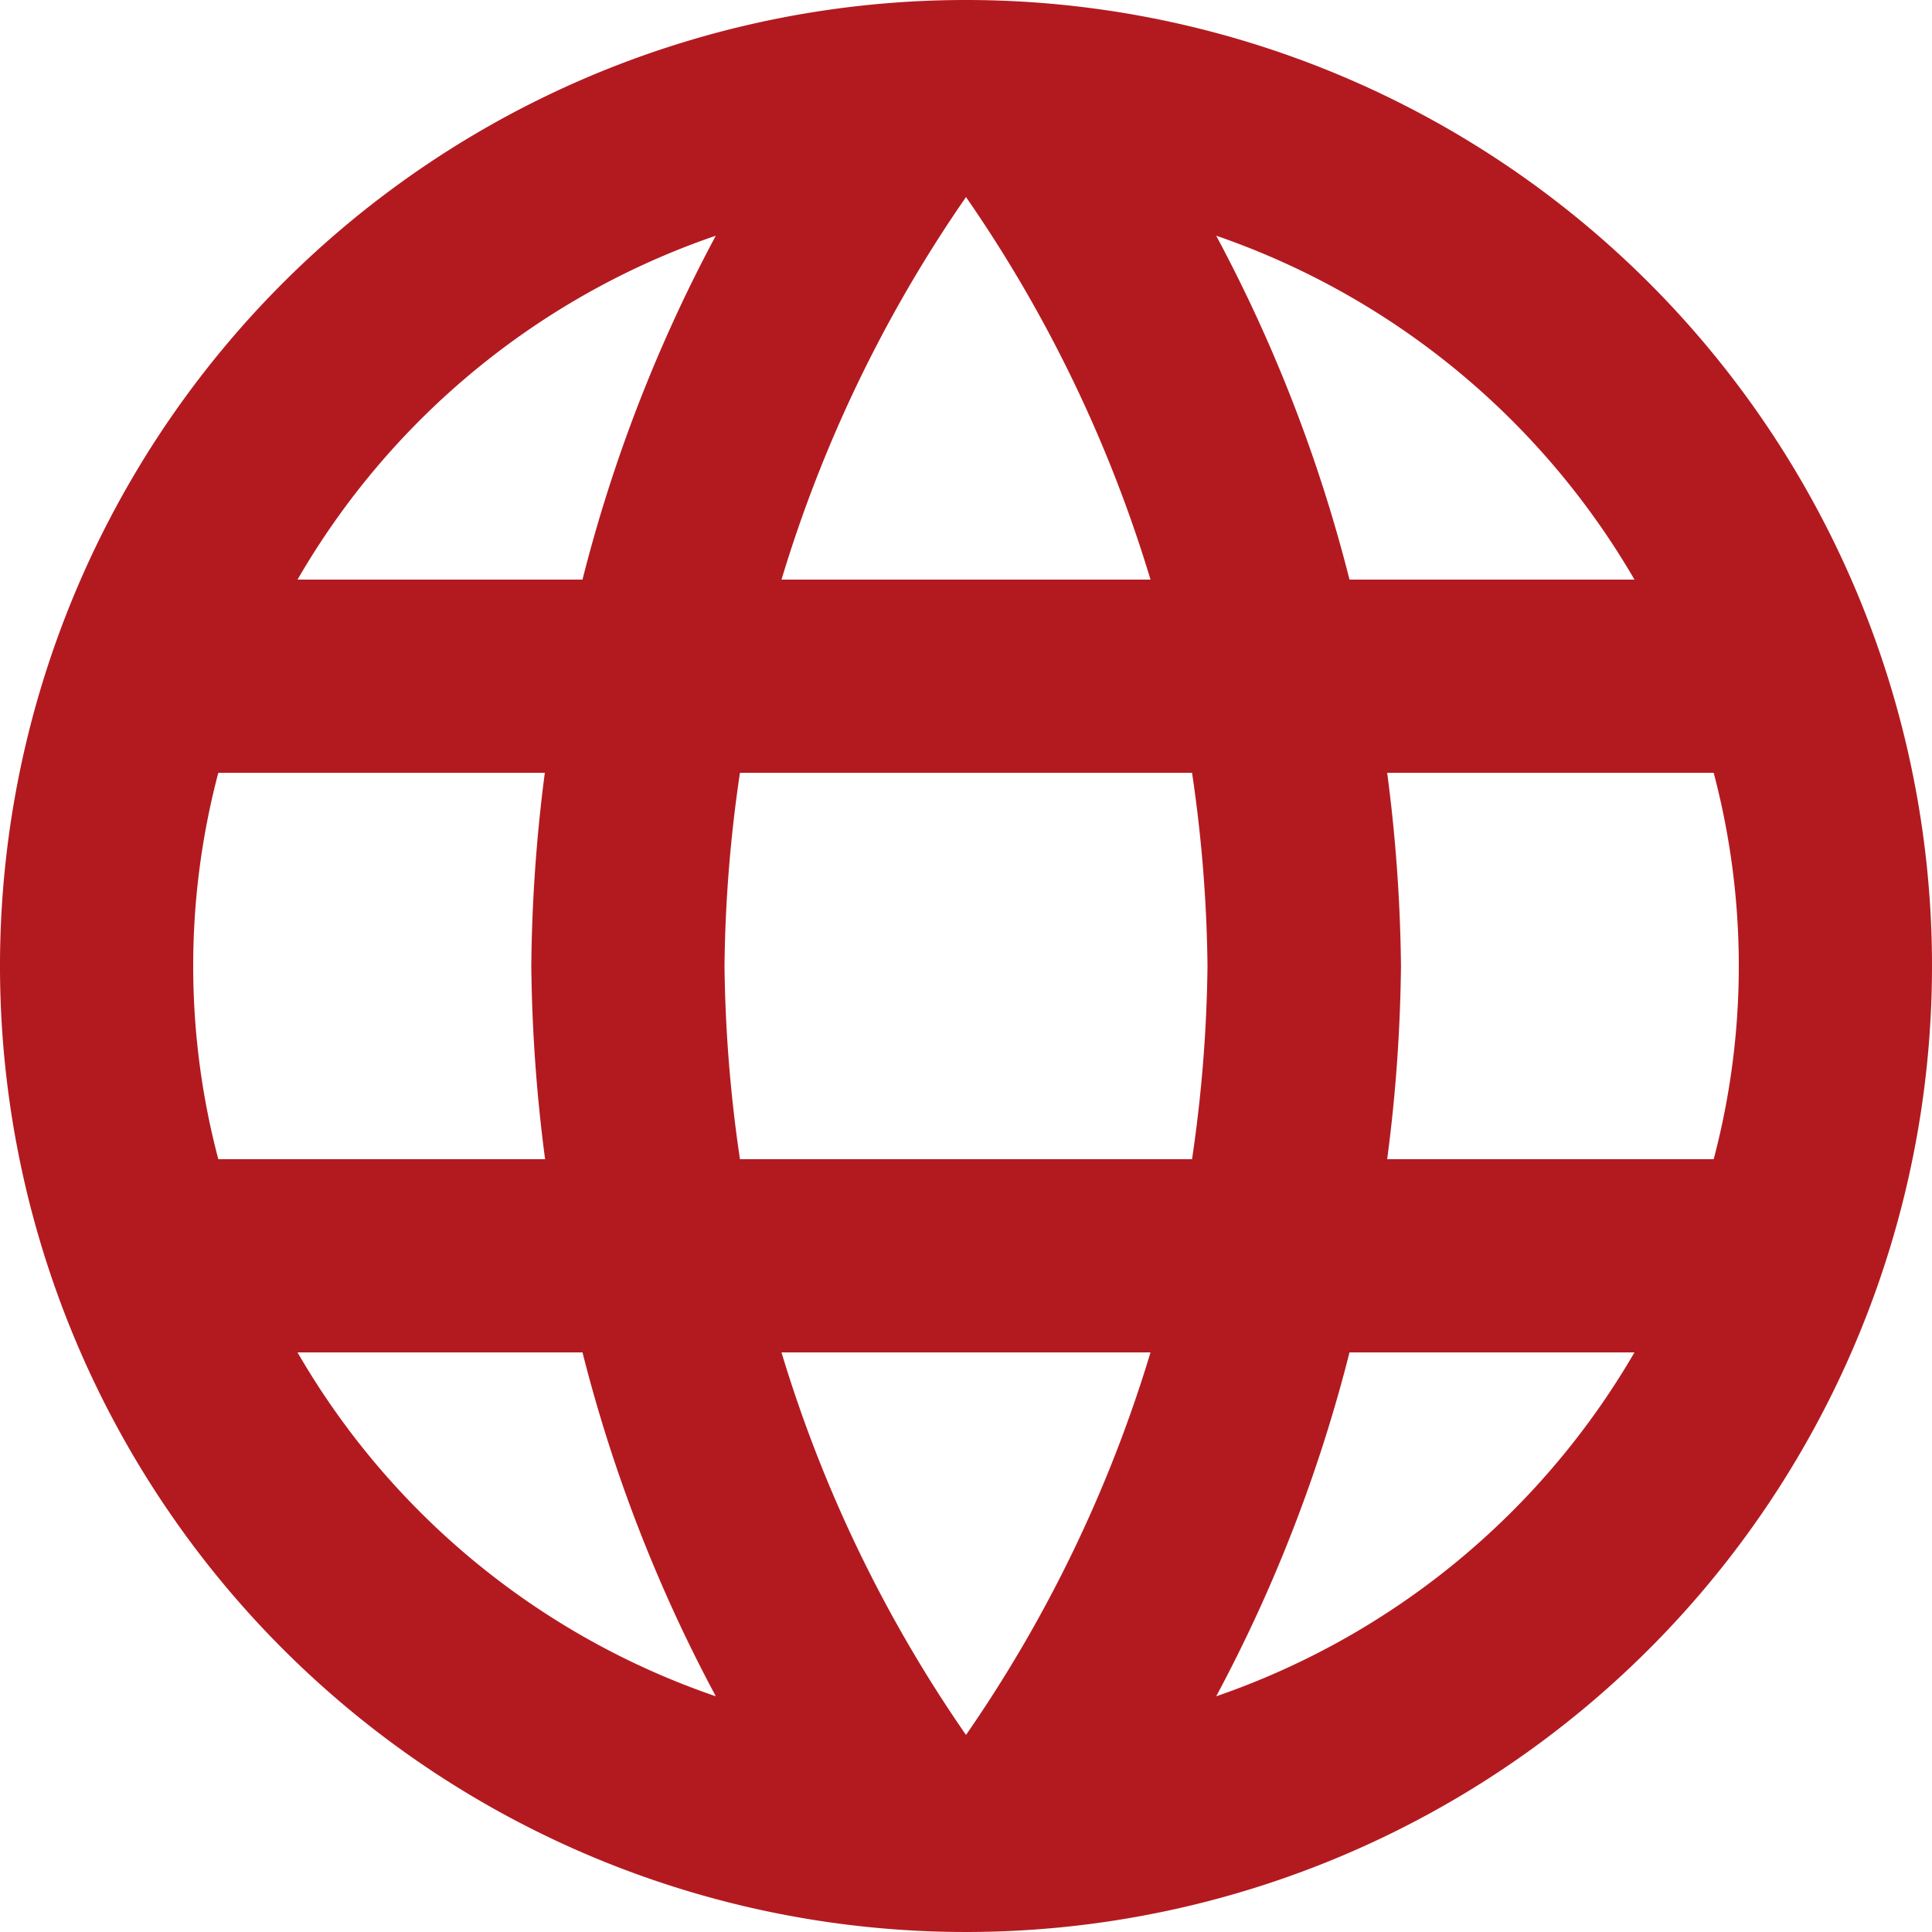 <svg xmlns="http://www.w3.org/2000/svg" width="14" height="14" viewBox="0 0 14 14">
  <defs>
    <style>
      .cls-1 {
        fill: #b31a20;
      }
    </style>
  </defs>
  <path id="language-icon" class="cls-1" d="M8.993,2A7,7,0,1,0,16,9,7,7,0,0,0,8.993,2Zm4.851,4.2H11.779a10.954,10.954,0,0,0-.966-2.492A5.621,5.621,0,0,1,13.844,6.2ZM9,3.428A9.861,9.861,0,0,1,10.337,6.2H7.663A9.861,9.861,0,0,1,9,3.428ZM3.582,10.4a5.476,5.476,0,0,1,0-2.8H5.948A11.561,11.561,0,0,0,5.85,9a11.561,11.561,0,0,0,.1,1.4Zm.574,1.4H6.221a10.954,10.954,0,0,0,.966,2.492A5.591,5.591,0,0,1,4.156,11.8ZM6.221,6.2H4.156A5.591,5.591,0,0,1,7.187,3.708,10.954,10.954,0,0,0,6.221,6.2ZM9,14.572A9.861,9.861,0,0,1,7.663,11.8h2.674A9.861,9.861,0,0,1,9,14.572ZM10.638,10.4H7.362A10.3,10.3,0,0,1,7.25,9a10.209,10.209,0,0,1,.112-1.4h3.276A10.209,10.209,0,0,1,10.75,9,10.3,10.3,0,0,1,10.638,10.4Zm.175,3.892a10.954,10.954,0,0,0,.966-2.492h2.065A5.621,5.621,0,0,1,10.813,14.292ZM12.052,10.4a11.561,11.561,0,0,0,.1-1.4,11.561,11.561,0,0,0-.1-1.4h2.366a5.476,5.476,0,0,1,0,2.8Z" transform="translate(-2 -2)"/>
</svg>
